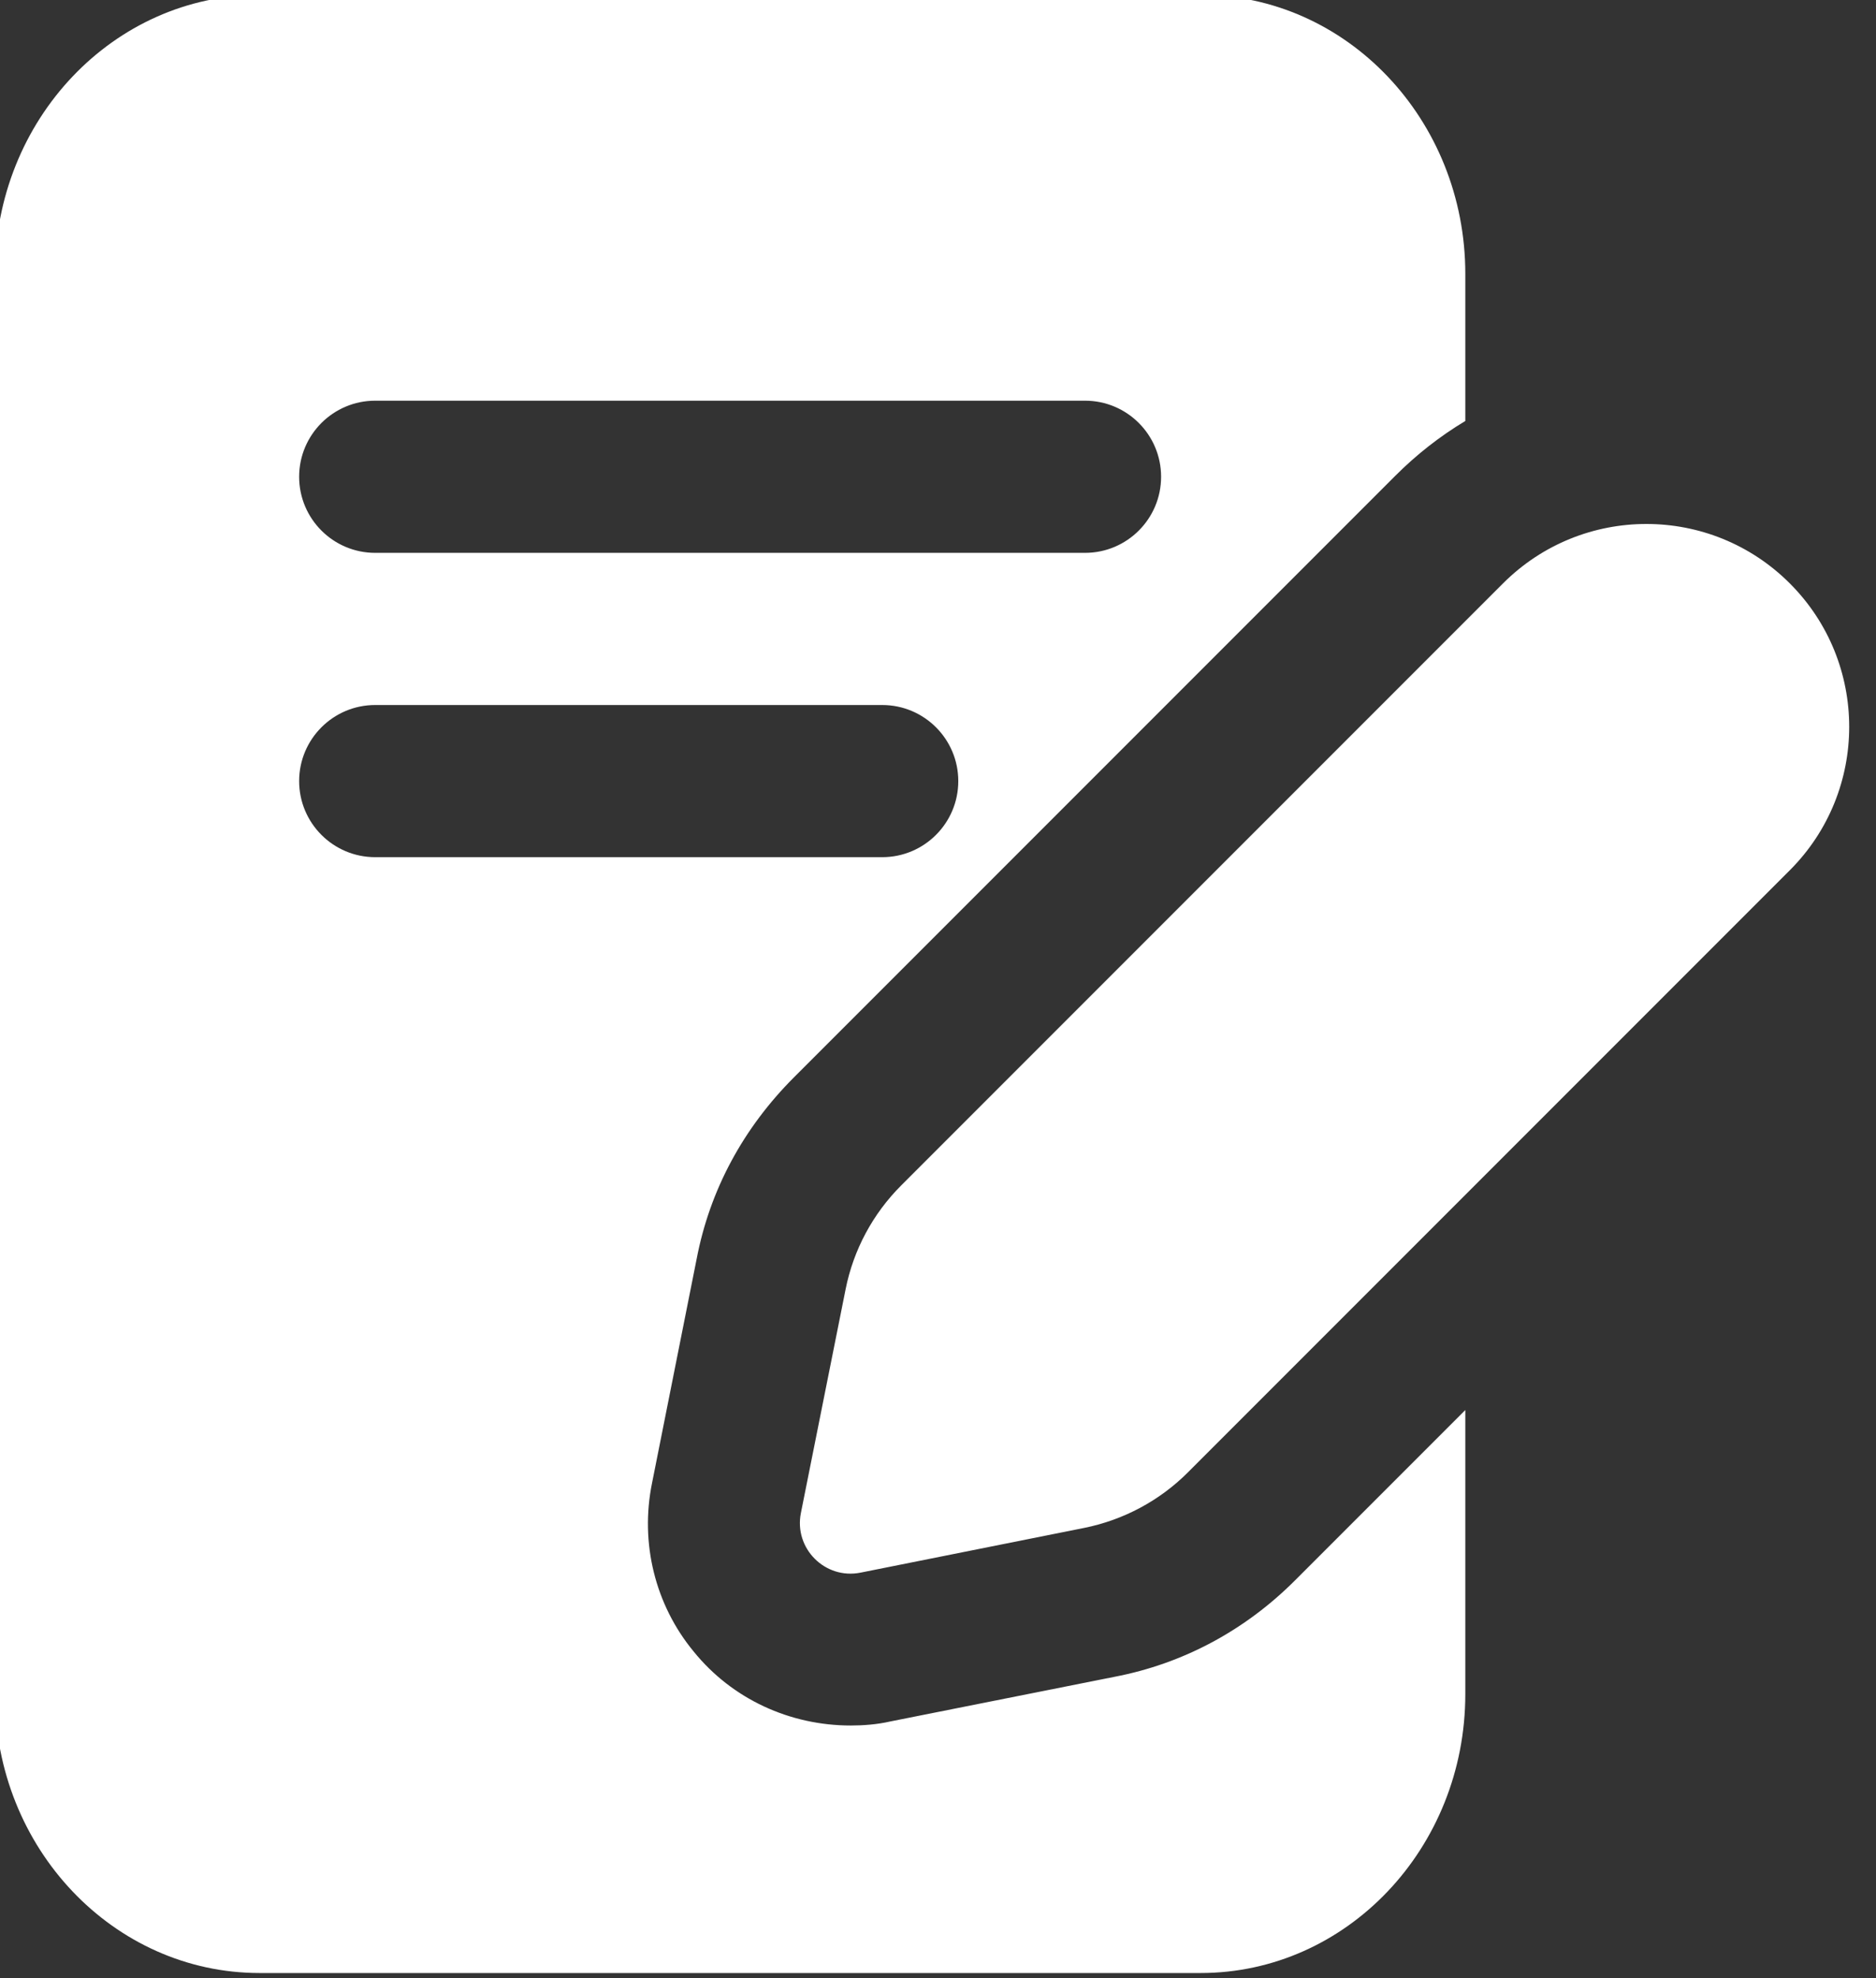 <?xml version="1.0" encoding="UTF-8" standalone="no"?><svg xmlns="http://www.w3.org/2000/svg" xmlns:xlink="http://www.w3.org/1999/xlink" fill="#ffffff" height="19.5" preserveAspectRatio="xMidYMid meet" version="1" viewBox="3.3 2.3 18.5 19.5" width="18.5" zoomAndPan="magnify"><rect x="3.3" y="2.3" width="18.5" height="19.5" fill="#333333" stroke="none"/><g id="change1_1"><path d="m14.29,18.83l-2.21.44c-.13.03-.27.04-.39.04-.6,0-1.17-.26-1.55-.73-.38-.46-.53-1.07-.41-1.66l.44-2.21c.13-.68.46-1.29.96-1.79l5.93-5.93c.21-.21.44-.39.69-.54v-1.45c0-1.52-1.17-2.75-2.61-2.75H5.86c-1.44,0-2.61,1.23-2.61,2.75v14c0,1.52,1.17,2.75,2.61,2.75h9.28c1.44,0,2.61-1.23,2.61-2.75v-2.8l-1.68,1.68c-.49.49-1.1.82-1.78.95ZM7,6.25h7c.414,0,.75.336.75.75s-.336.75-.75.75h-7c-.414,0-.75-.336-.75-.75s.336-.75.75-.75Zm-.75,3.75c0-.414.336-.75.75-.75h5c.414,0,.75.336.75.75s-.336.75-.75.75h-5c-.414,0-.75-.336-.75-.75Zm14.7.879l-5.936,5.936c-.279.279-.635.469-1.022.547l-2.206.441c-.35.07-.658-.239-.588-.588l.441-2.206c.077-.387.268-.743.547-1.022l5.936-5.936c.781-.781,2.047-.781,2.828,0,.781.781.781,2.047,0,2.828Z"/></g></svg>